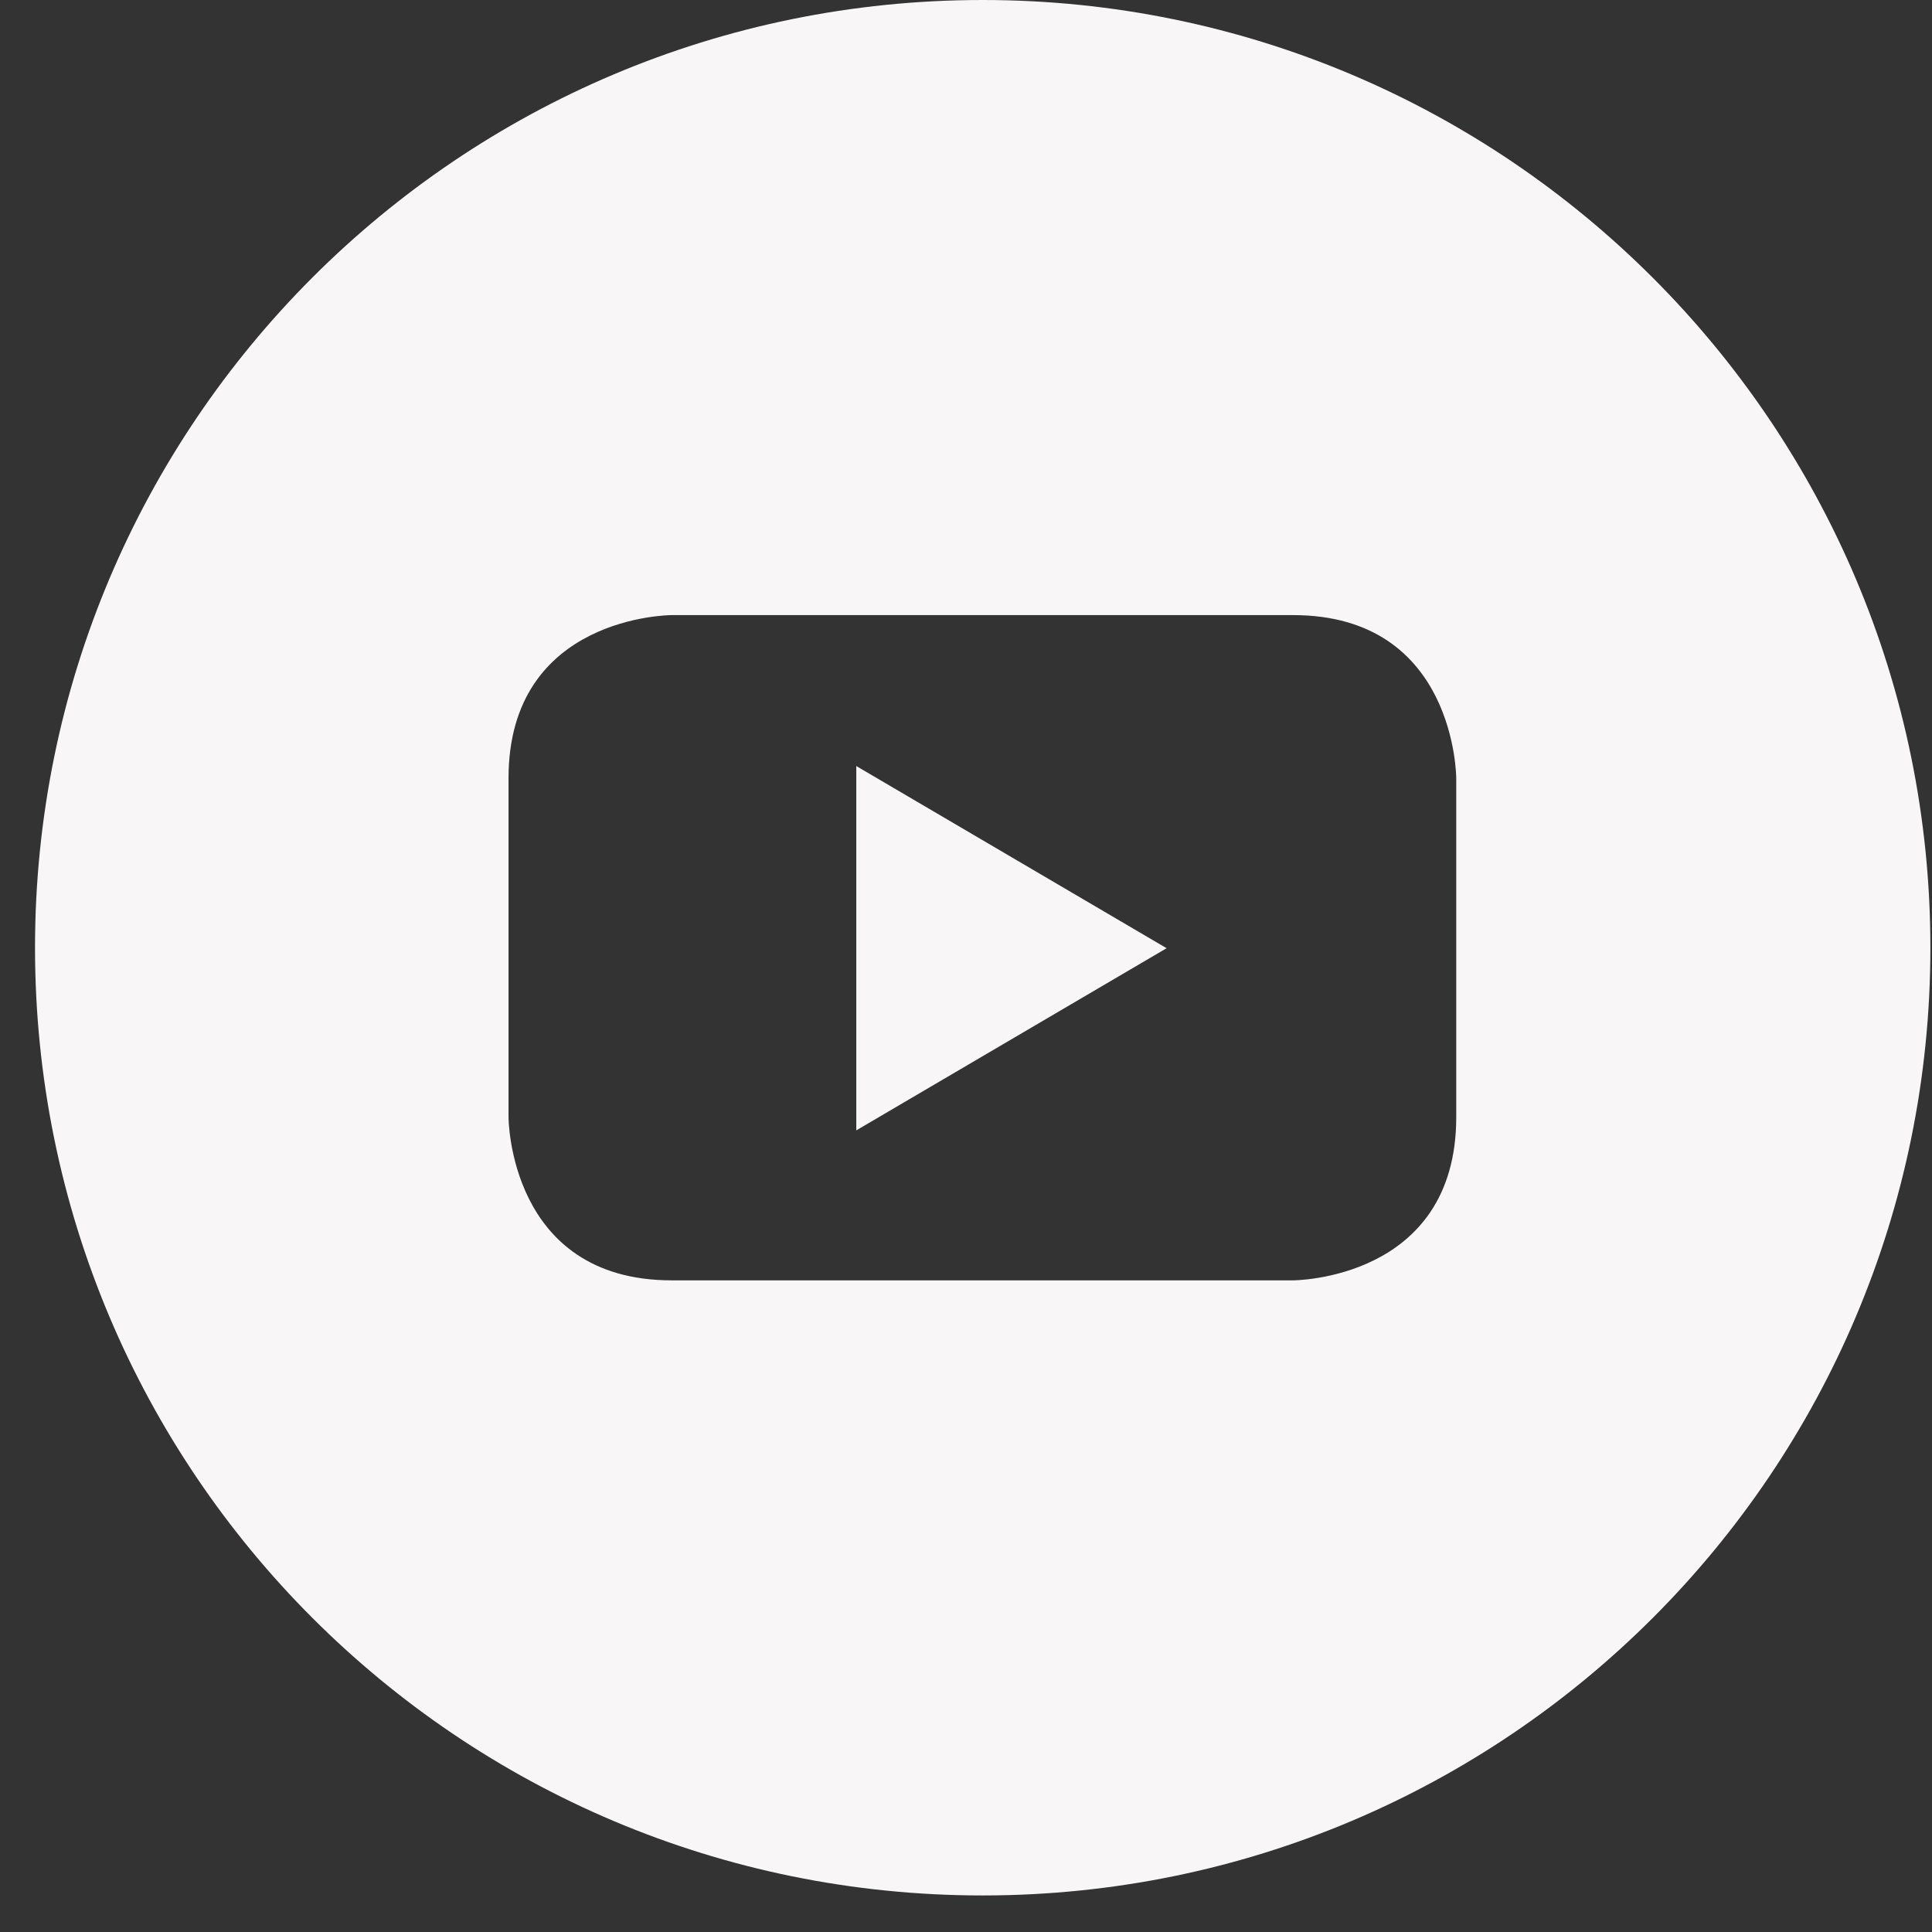 <svg width="24" height="24" viewBox="0 0 24 24" fill="none" xmlns="http://www.w3.org/2000/svg">
<rect x="0" y="0" width="24" height="24" fill="#333333" stroke="none"/>
<g clip-path="url(#clip0_401_1804)">
<path d="M10.637 14.042L14.492 11.779L10.637 9.516V14.042Z" fill="#F8F6F6"/>
<path d="M12.207 0C5.702 0 0.435 5.267 0.435 11.773C0.435 18.279 5.702 23.546 12.207 23.546C18.713 23.546 23.98 18.272 23.98 11.773C23.98 5.274 18.706 0 12.207 0ZM18.09 13.877C18.09 15.905 16.062 15.905 16.062 15.905H8.345C6.317 15.905 6.317 13.877 6.317 13.877V9.669C6.317 7.641 8.345 7.641 8.345 7.641H16.062C18.09 7.641 18.09 9.669 18.09 9.669V13.877Z" fill="#F8F6F6"/>
</g>
<defs>
<clipPath id="clip0_401_1804">
<rect width="23.546" height="23.546" fill="white" transform="translate(0.435)"/>
</clipPath>
</defs>
</svg>

